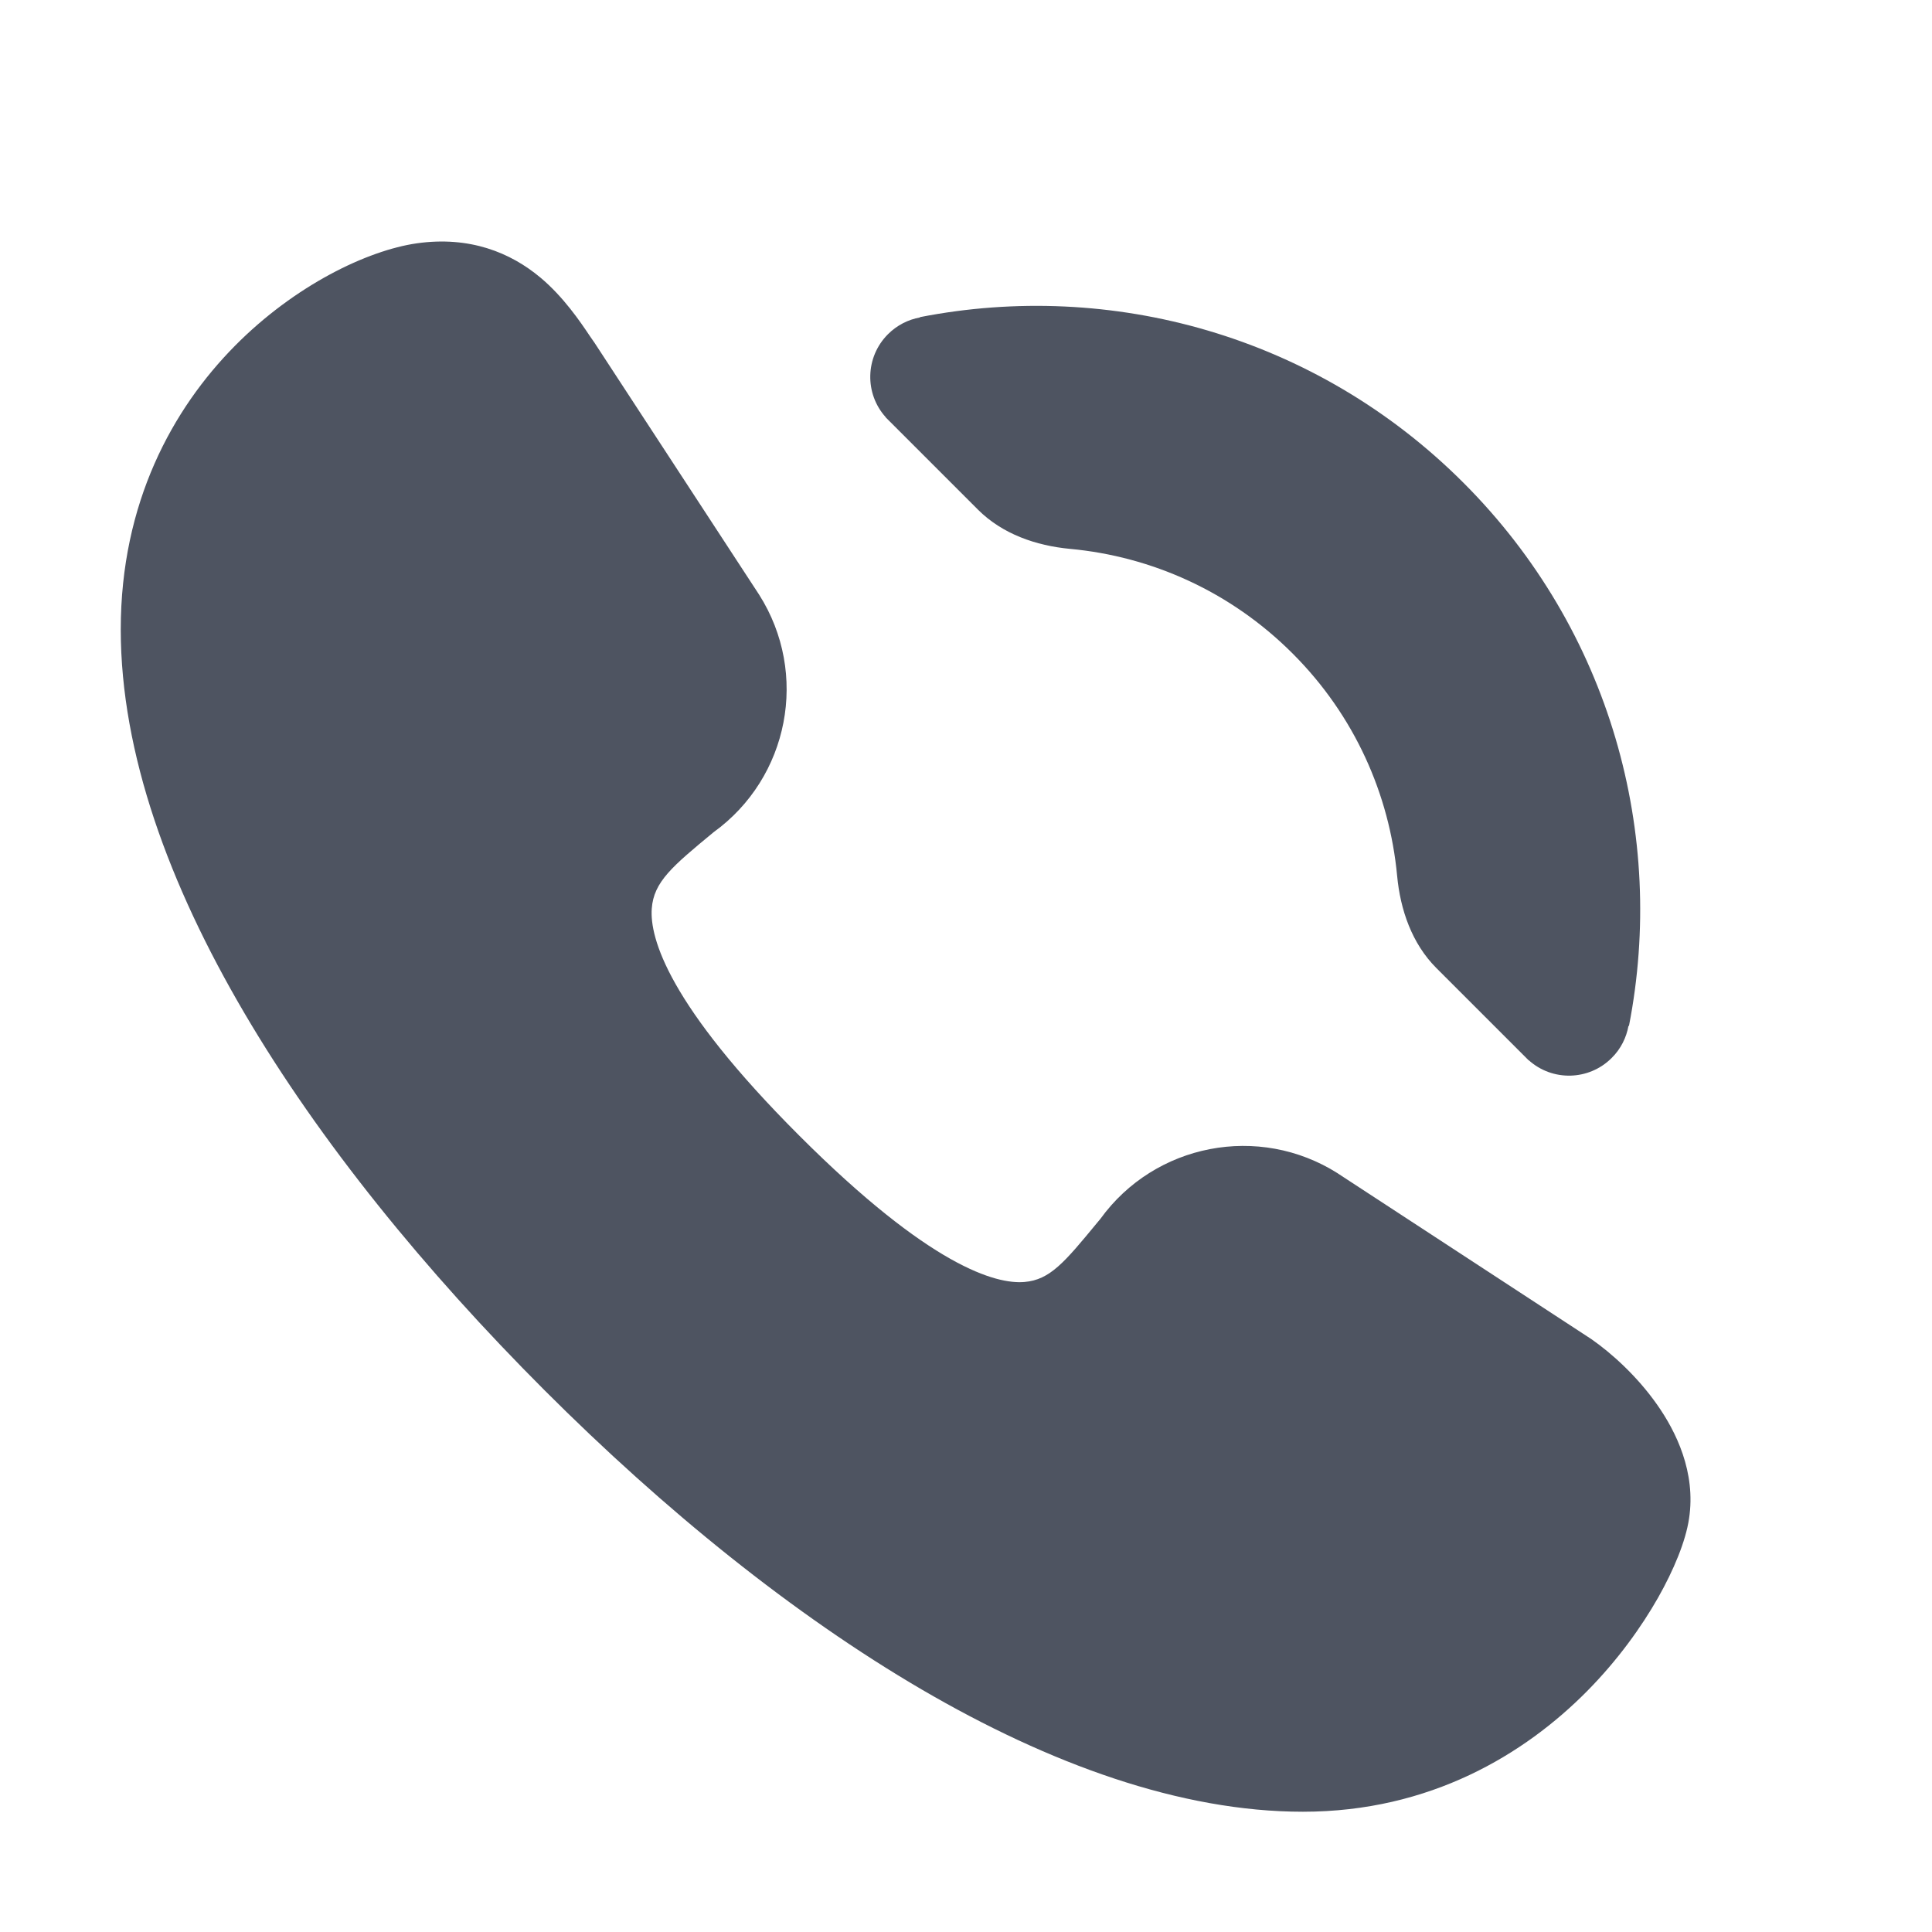 <svg width="20" height="20" viewBox="0 0 20 20" fill="none" xmlns="http://www.w3.org/2000/svg">
<path fill-rule="evenodd" clip-rule="evenodd" d="M6.105 3.477C6.119 3.498 6.132 3.516 6.143 3.532L6.153 3.546L7.859 6.157C8.377 6.974 8.168 8.05 7.387 8.615C6.961 8.967 6.767 9.128 6.747 9.406C6.725 9.71 6.918 10.401 8.274 11.756C9.631 13.113 10.312 13.296 10.605 13.271C10.87 13.249 11.021 13.066 11.356 12.66L11.391 12.618C11.955 11.838 13.032 11.629 13.848 12.146L13.855 12.151L16.473 13.862C16.687 14.011 16.949 14.249 17.153 14.539C17.349 14.817 17.558 15.239 17.485 15.72C17.45 15.956 17.326 16.253 17.165 16.538C16.994 16.839 16.75 17.182 16.43 17.506C15.785 18.158 14.807 18.755 13.488 18.755C12.221 18.755 10.864 18.261 9.544 17.491C8.217 16.716 6.879 15.634 5.637 14.392C4.397 13.151 3.309 11.815 2.528 10.484C1.751 9.161 1.25 7.798 1.25 6.516C1.25 5.204 1.787 4.232 2.432 3.58C3.054 2.951 3.805 2.592 4.314 2.519C4.86 2.441 5.285 2.614 5.595 2.874C5.833 3.073 6.008 3.332 6.105 3.477ZM9.523 3.283L9.524 3.286C9.402 3.308 9.286 3.366 9.192 3.46C8.956 3.696 8.948 4.074 9.169 4.319L9.168 4.32L10.125 5.277C10.377 5.528 10.724 5.649 11.078 5.682C11.918 5.76 12.737 6.121 13.38 6.764C14.024 7.407 14.384 8.226 14.463 9.066C14.496 9.42 14.617 9.768 14.868 10.02L15.824 10.976L15.825 10.975C16.07 11.196 16.448 11.188 16.684 10.952C16.779 10.858 16.836 10.741 16.858 10.62L16.863 10.62C17.248 8.648 16.677 6.525 15.149 4.997C13.62 3.468 11.497 2.897 9.523 3.283Z" fill="#4E5461"/>
</svg>
